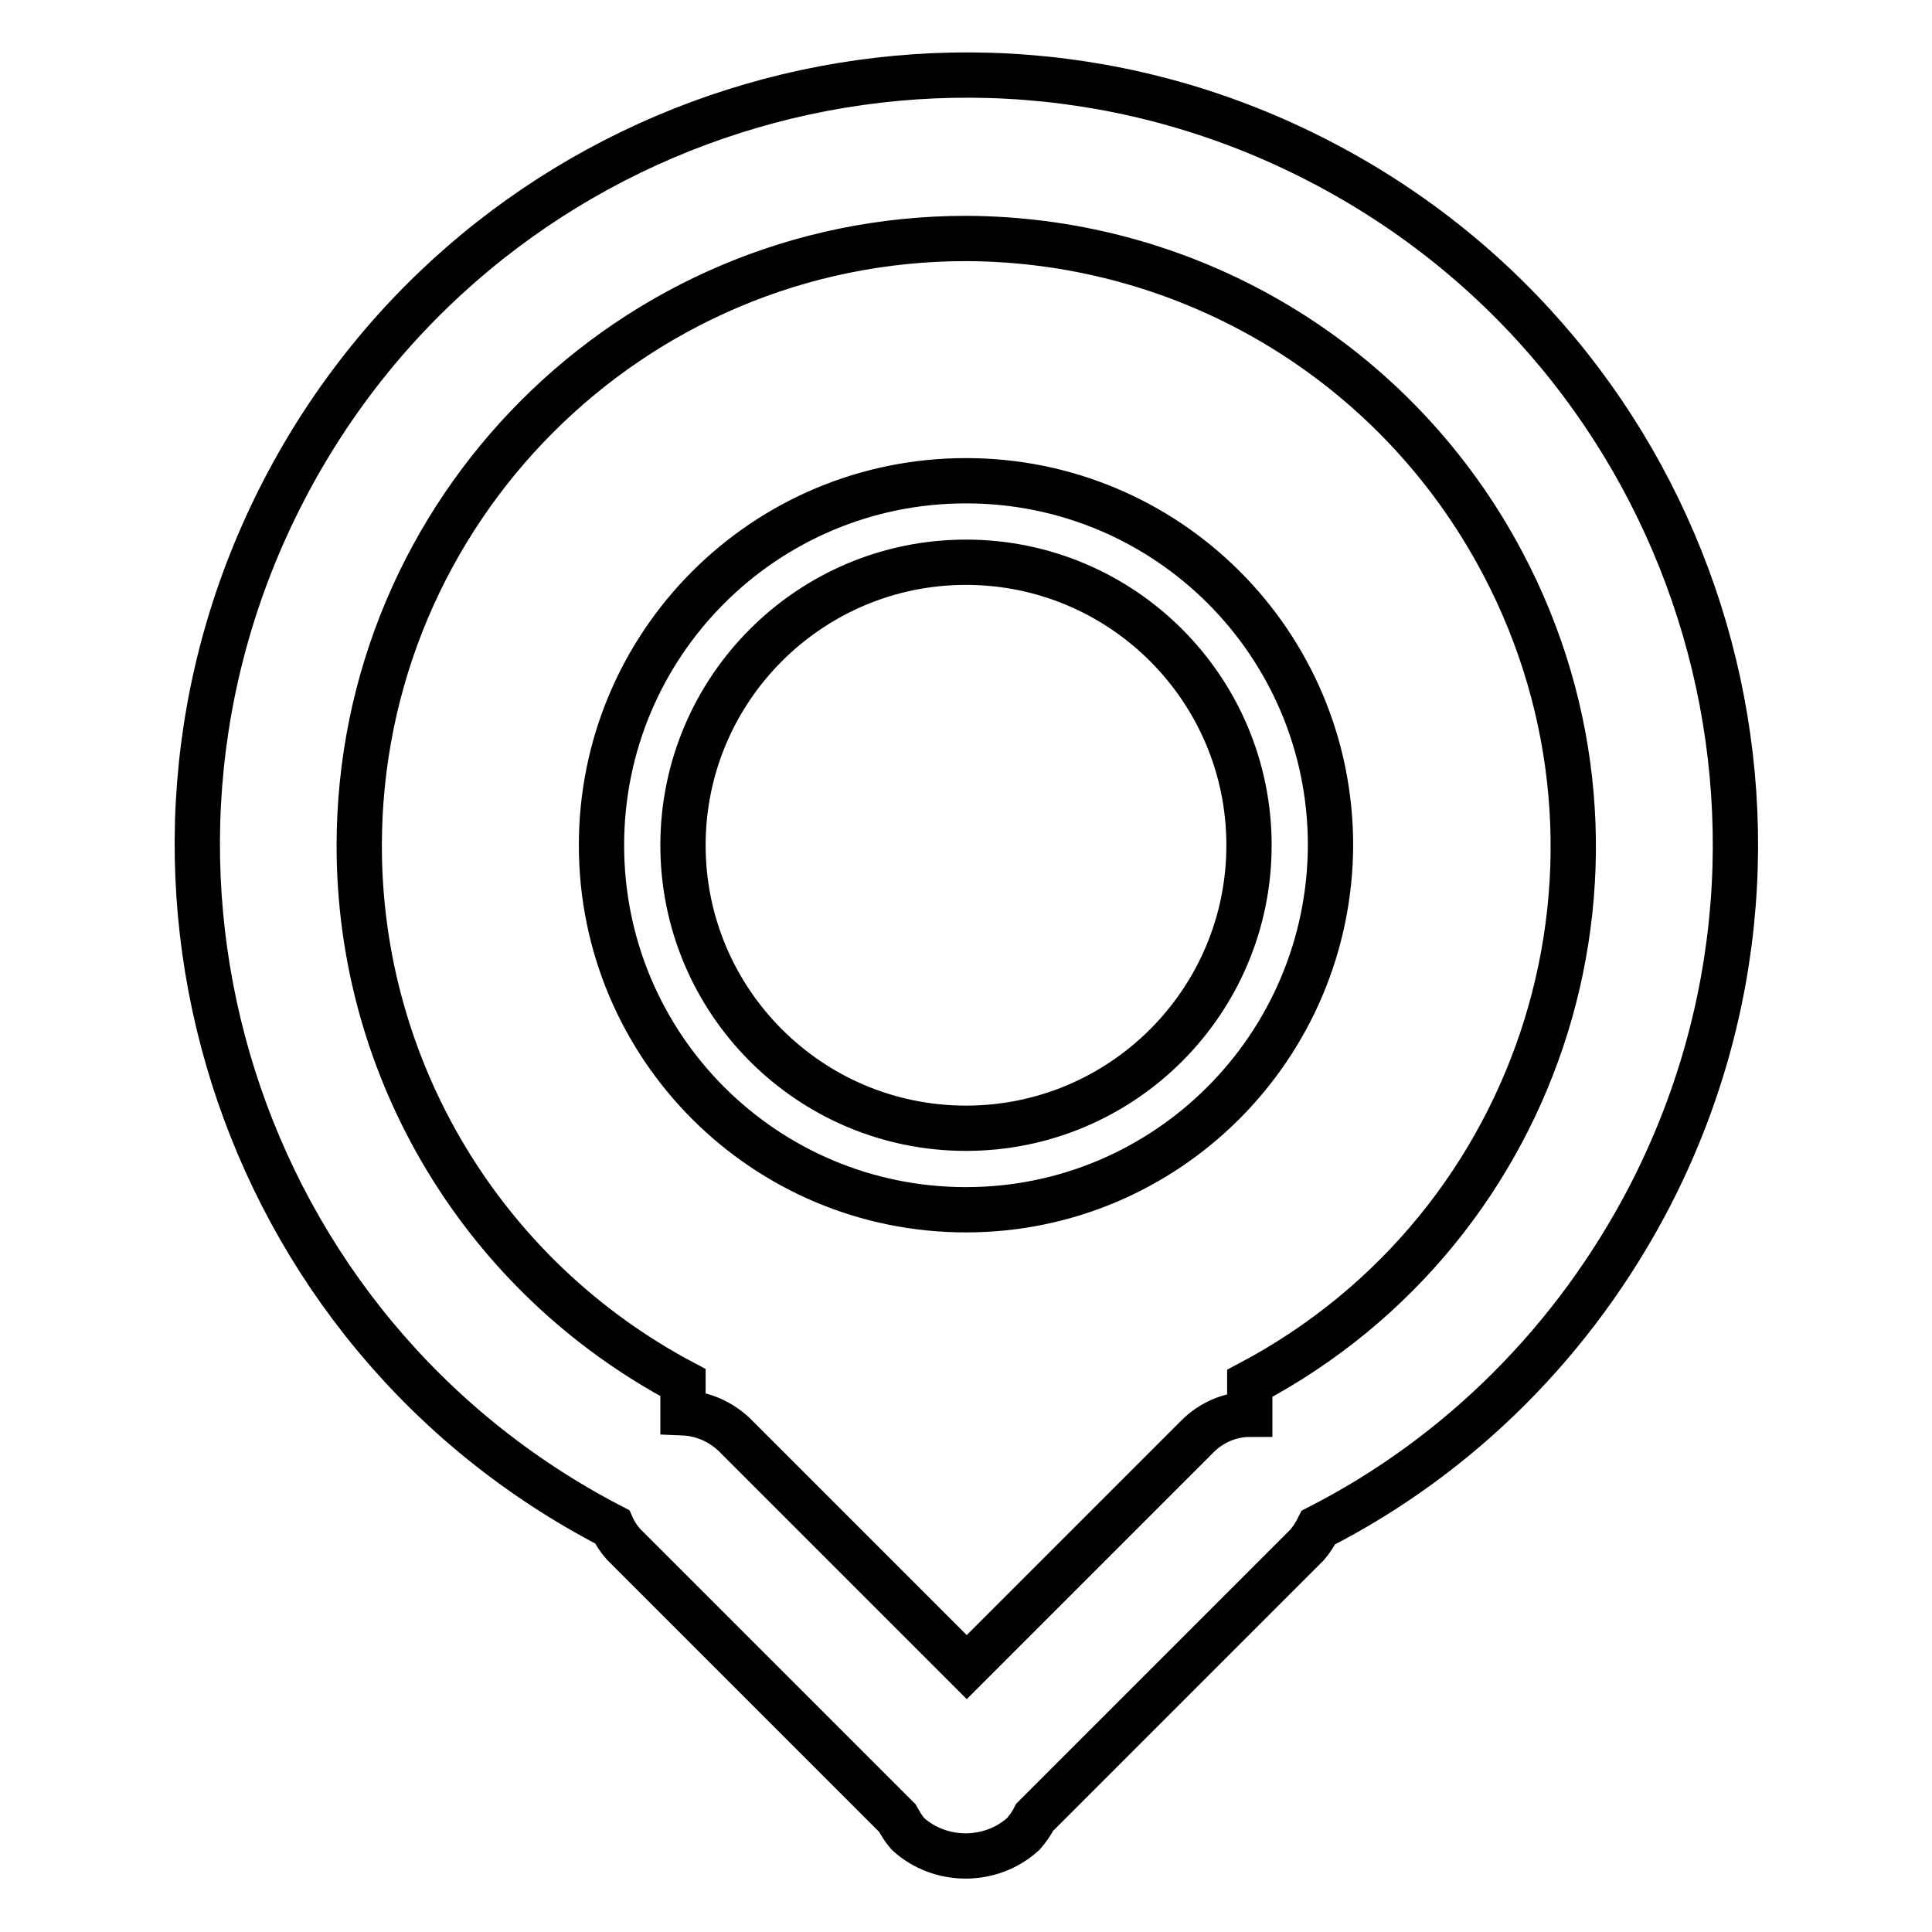 <?xml version="1.0" encoding="utf-8"?>
<!-- Svg Vector Icons : http://www.onlinewebfonts.com/icon -->
<!DOCTYPE svg PUBLIC "-//W3C//DTD SVG 1.1//EN" "http://www.w3.org/Graphics/SVG/1.1/DTD/svg11.dtd">
<svg version="1.1" xmlns="http://www.w3.org/2000/svg" xmlns:xlink="http://www.w3.org/1999/xlink" x="0px" y="0px" viewBox="0 0 256 256" enable-background="new 0 0 256 256" xml:space="preserve">
<g> <path stroke-width="6" fill-opacity="0" stroke="#000000"  d="M174.7,202.4c-0.4,0.8-0.9,1.6-1.5,2.3l-36.1,36.1c-0.4,0.8-0.9,1.5-1.5,2.2c-4.3,3.9-11,3.9-15.3,0 c-0.6-0.7-1-1.4-1.4-2.1l-36.3-36.3c-0.6-0.7-1.1-1.4-1.5-2.3C31.2,176.5,11.7,115,37.6,65c25.9-50,87.4-69.5,137.3-43.6 c50,25.9,69.5,87.4,43.6,137.3C208.7,177.5,193.5,192.8,174.7,202.4z M128,31.6c-44.4,0-80.4,36.1-80.4,80.5 c0,29.8,16.5,57.1,42.9,71.1v4c2.5,0.1,4.9,1.1,6.8,2.9l30.8,30.8l30.6-30.6c1.8-1.8,4.3-2.9,6.9-2.9v-4.1 c39.3-20.8,54.3-69.4,33.5-108.7C185.1,48.1,157.8,31.7,128,31.6z M128,160.3c-26.7,0-48.3-21.6-48.3-48.3 c0-26.7,21.6-48.3,48.3-48.3s48.3,21.6,48.3,48.3C176.2,138.7,154.6,160.3,128,160.3L128,160.3z M128,74.5 c-20.7,0-37.5,16.8-37.5,37.5c0,20.7,16.8,37.5,37.5,37.5s37.5-16.8,37.5-37.5C165.5,91.3,148.7,74.5,128,74.5L128,74.5z"/></g>
</svg>